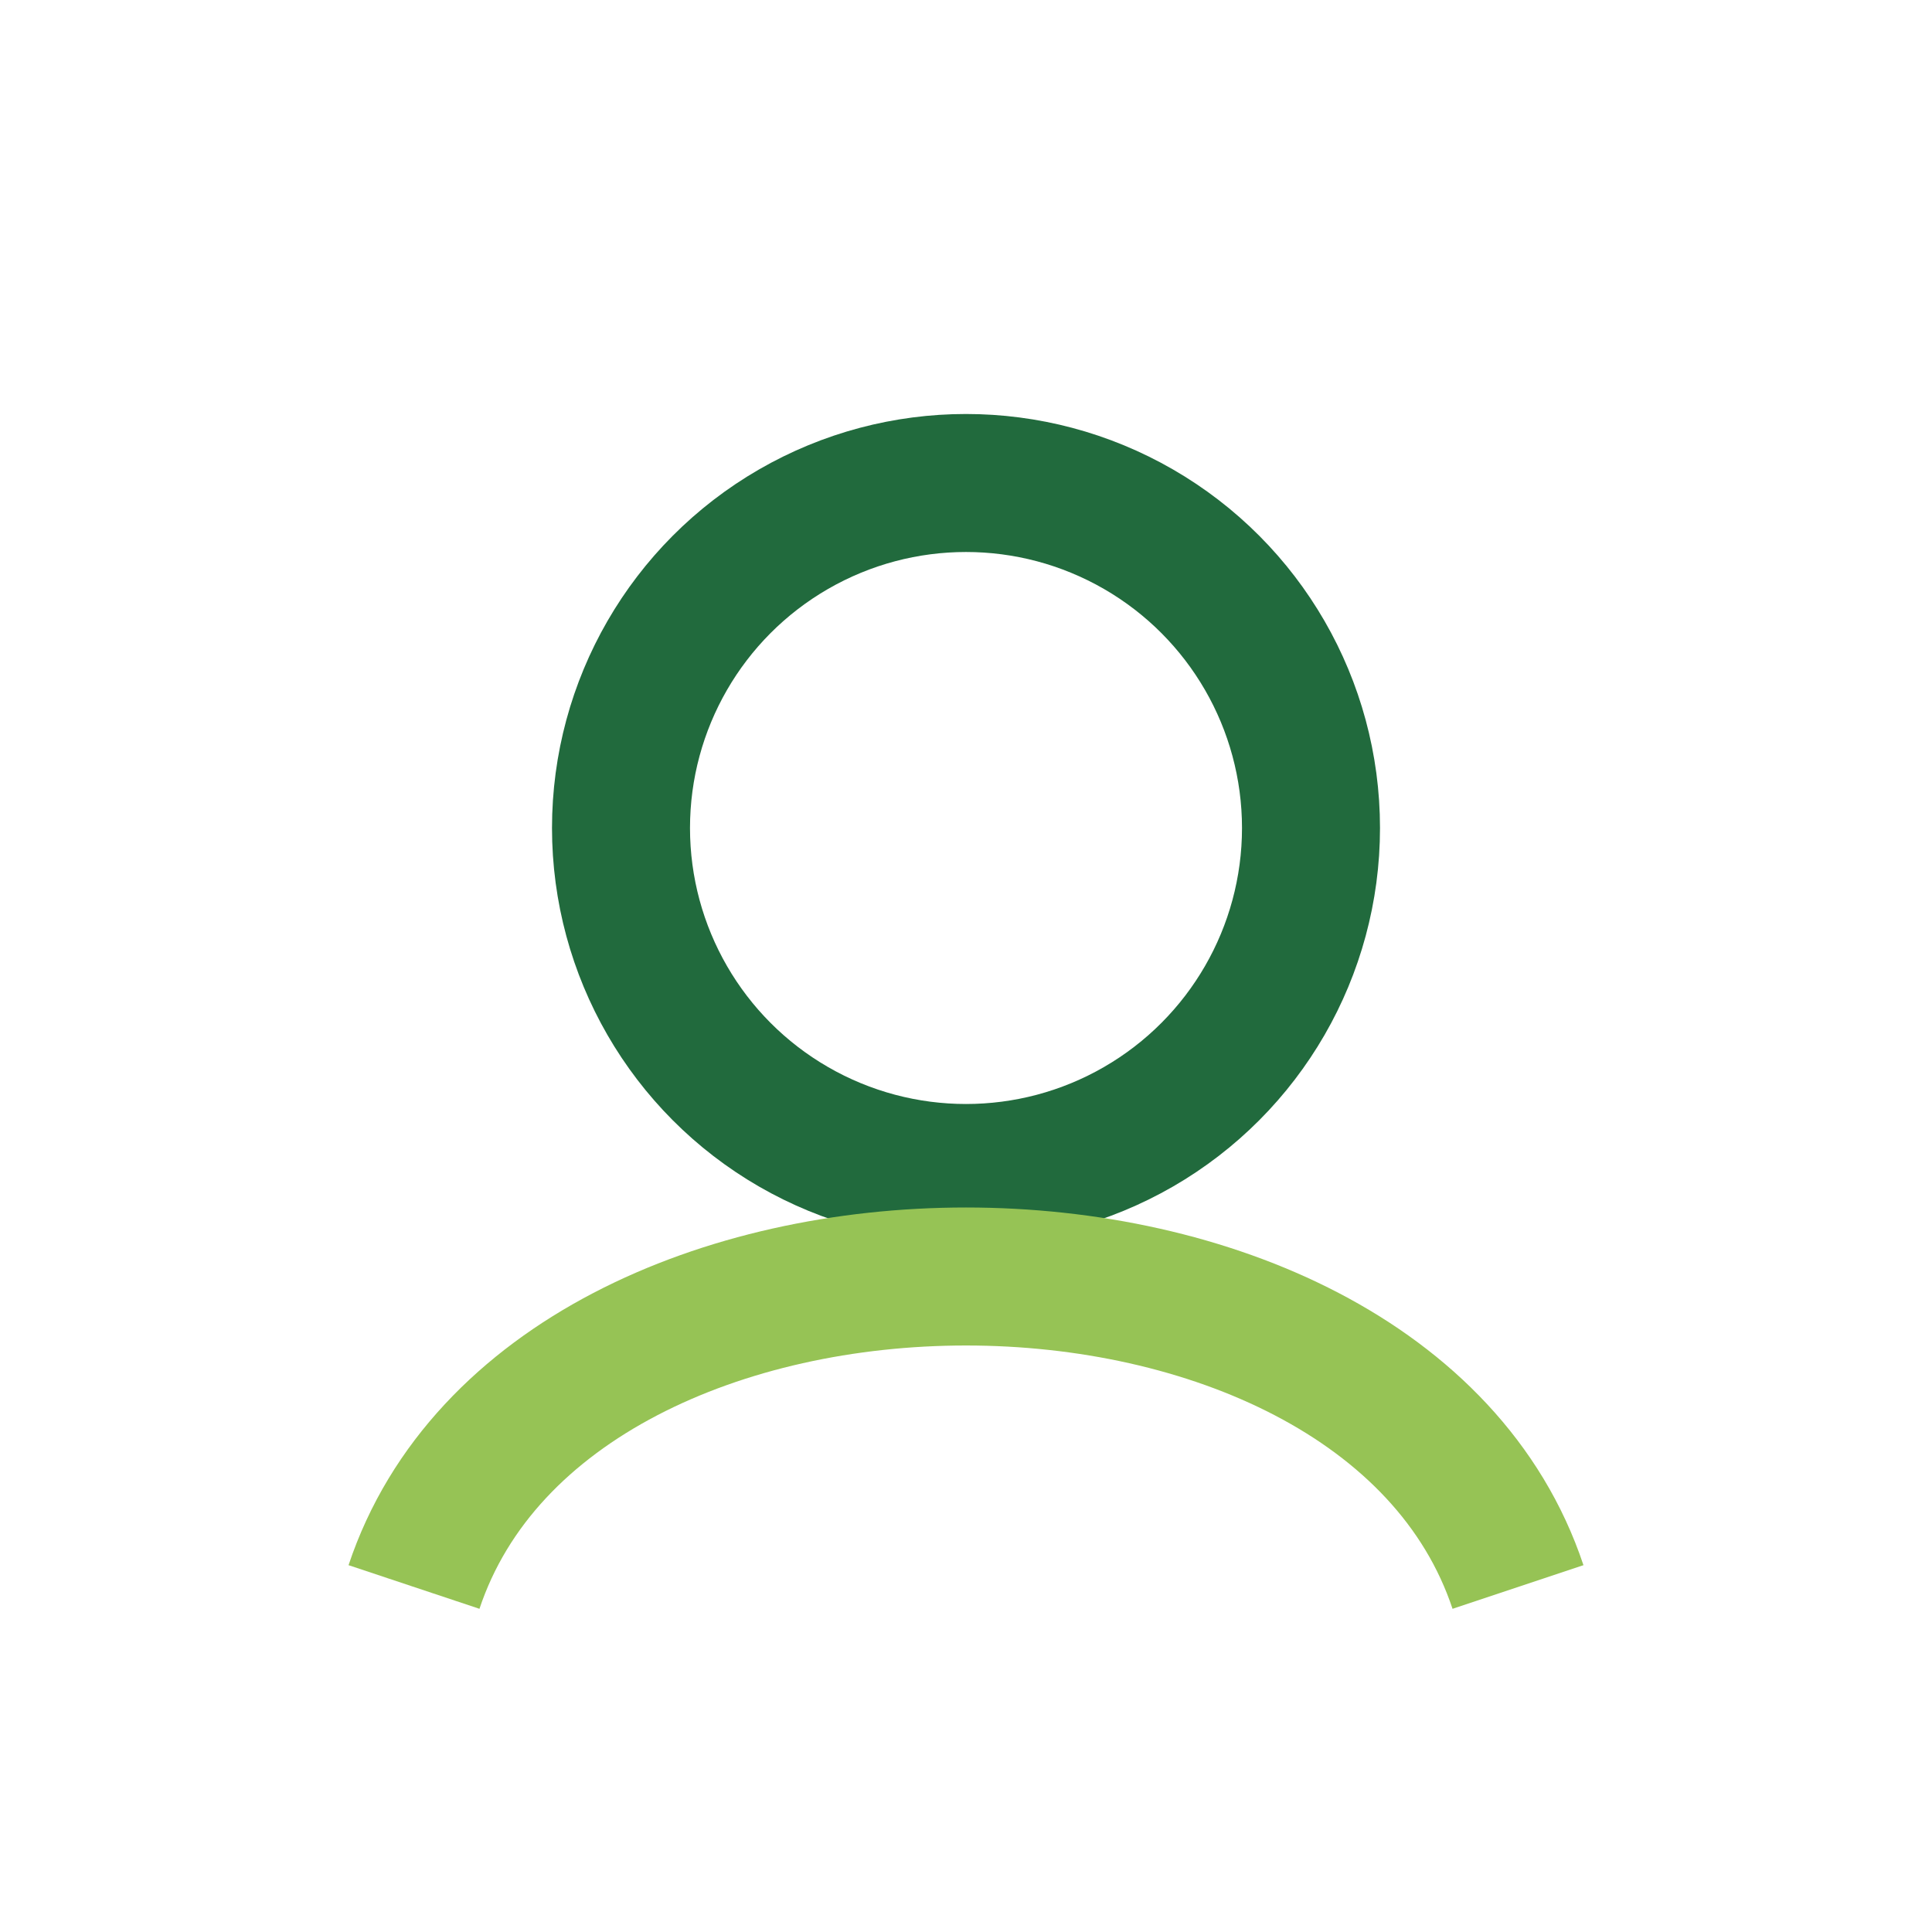 <?xml version="1.0" encoding="UTF-8"?>
<svg xmlns="http://www.w3.org/2000/svg" width="28" height="28" viewBox="0 0 28 28"><circle cx="14" cy="12" r="5" fill="none" stroke="#216A3D" stroke-width="2"/><path d="M6 23c2-6 14-6 16 0" fill="none" stroke="#96C355" stroke-width="2"/></svg>